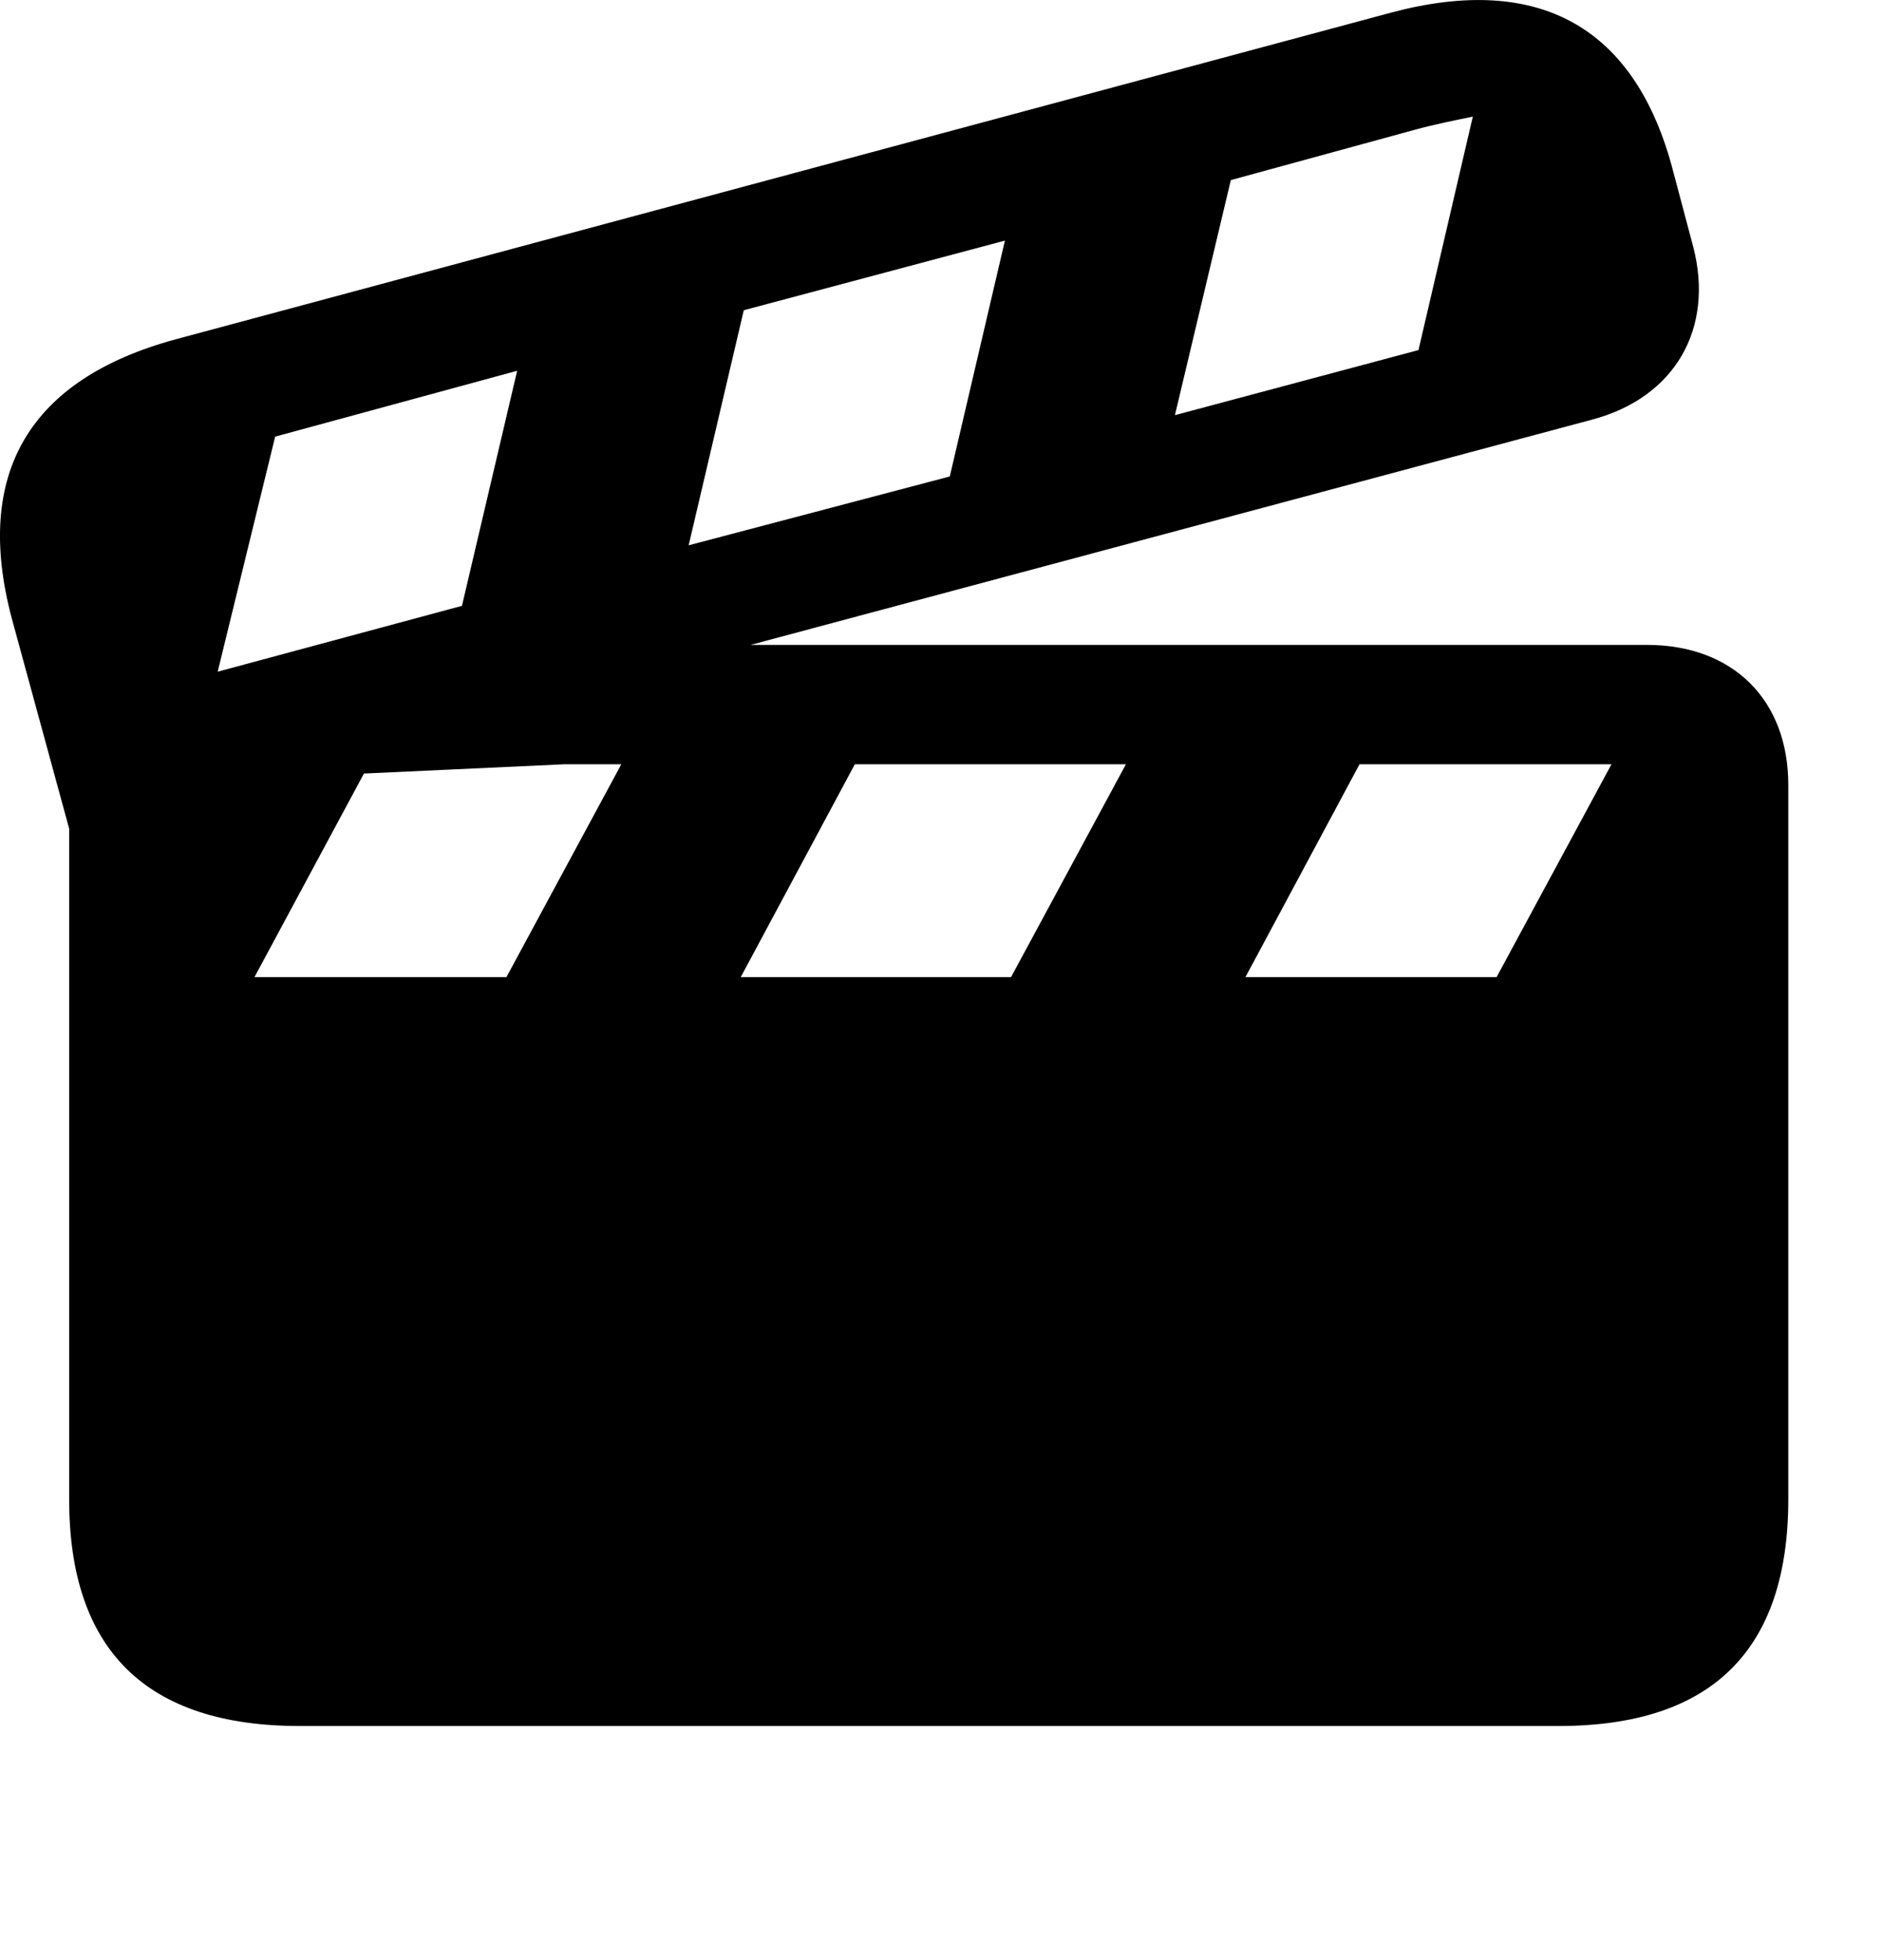 <svg width="24" height="25" viewBox="0 0 24 25" fill="none" xmlns="http://www.w3.org/2000/svg">
<g clip-path="url(#clip0_3104_7029)">
<path d="M21.341 2.2L21.595 3.157C21.858 4.182 21.37 5.071 20.296 5.354L9.573 8.225H20.999C22.102 8.225 22.805 8.928 22.805 10.012V19.123C22.805 21.038 21.839 22.014 19.876 22.014H3.821C1.868 22.014 0.882 21.047 0.882 19.123V10.569L0.149 7.883C-0.339 6.037 0.374 4.836 2.239 4.328L17.747 0.159C19.622 -0.339 20.862 0.334 21.341 2.2ZM7.19 9.748L4.641 9.866L3.245 12.463H6.458L7.923 9.748H7.19ZM10.901 9.748L9.446 12.463H12.893L14.358 9.748H10.901ZM17.337 9.748L15.882 12.463H19.085L20.55 9.748H17.337ZM3.509 5.569L2.776 8.567L5.891 7.727L6.595 4.729L3.509 5.569ZM9.485 3.957L8.782 6.955L12.112 6.077L12.815 3.069L9.485 3.957ZM18.05 1.653L15.696 2.297L14.983 5.295L18.089 4.465L18.782 1.487C18.548 1.536 18.304 1.584 18.05 1.653Z" fill="black"/>
</g>
<defs>
<clipPath id="clip0_3104_7029">
<rect width="23.17" height="24.839" fill="white"/>
</clipPath>
</defs>
</svg>

